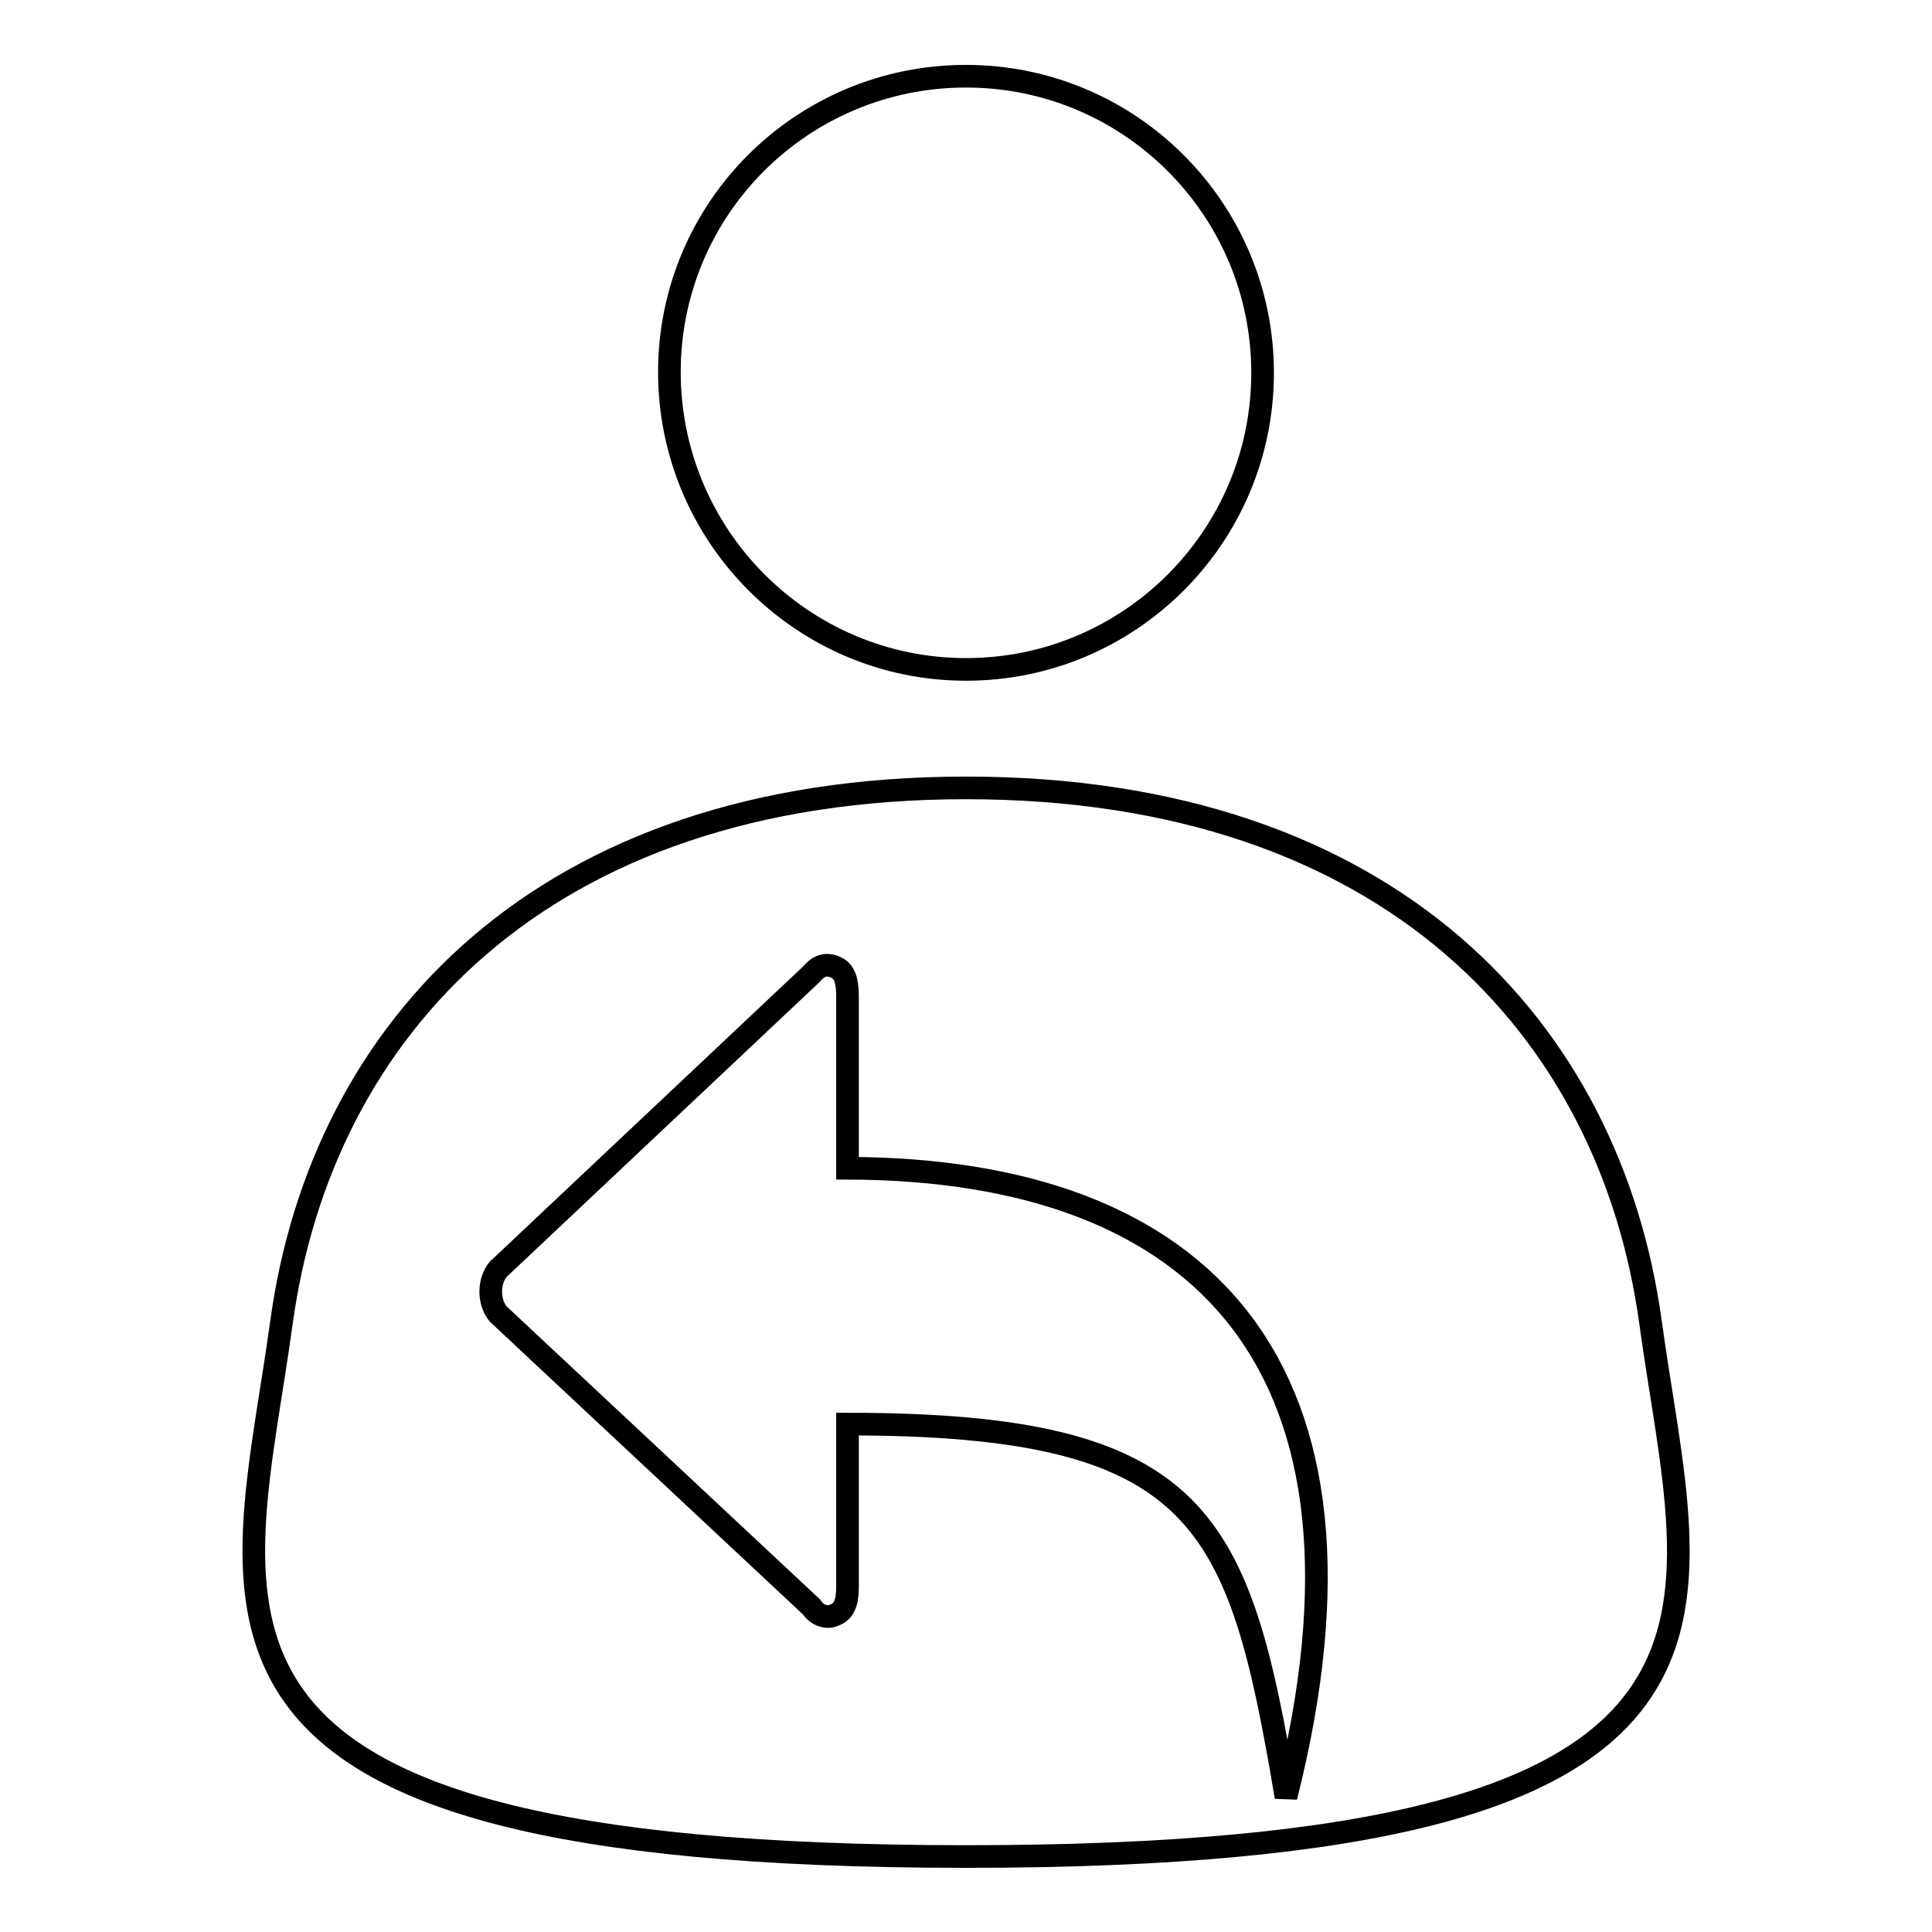 <?xml version="1.0" encoding="utf-8"?>
<!-- Svg Vector Icons : http://www.onlinewebfonts.com/icon -->
<!DOCTYPE svg PUBLIC "-//W3C//DTD SVG 1.1//EN" "http://www.w3.org/Graphics/SVG/1.1/DTD/svg11.dtd">
<svg version="1.1" xmlns="http://www.w3.org/2000/svg" xmlns:xlink="http://www.w3.org/1999/xlink" x="0px" y="0px" viewBox="0 0 256 256" enable-background="new 0 0 256 256" xml:space="preserve">
<g><g><path stroke-width="3" fill-opacity="0" stroke="#000000"  d="M128,88.7c21.7,0,39.3-17.6,39.3-39.3c0-21.7-17.6-39.3-39.3-39.3S88.7,27.6,88.7,49.3C88.7,71,106.3,88.7,128,88.7z M218.7,175.2c-5.3-38.7-34.4-70.8-90.7-70.8c-56.3,0-85.4,32.1-90.7,70.8C32,213.9,17.5,246,128,246C238.6,246,224,213.9,218.7,175.2z M170.4,238.1c-6.2-36.7-10.9-49.4-58.1-49.4v21.4c0,1.7-0.2,3.2-1.5,3.8c-0.5,0.2-0.6,0.3-1,0.3c-0.9,0-1.7-0.4-2.3-1.3L66,174.1c-1.3-1.6-1.3-4.3,0-5.9l41.5-39.1c1-1.2,2-1.5,3.3-0.9c1.3,0.6,1.5,2.2,1.5,3.9v22.7C159.5,154.9,184.8,181.1,170.4,238.1z"/></g></g>
</svg>